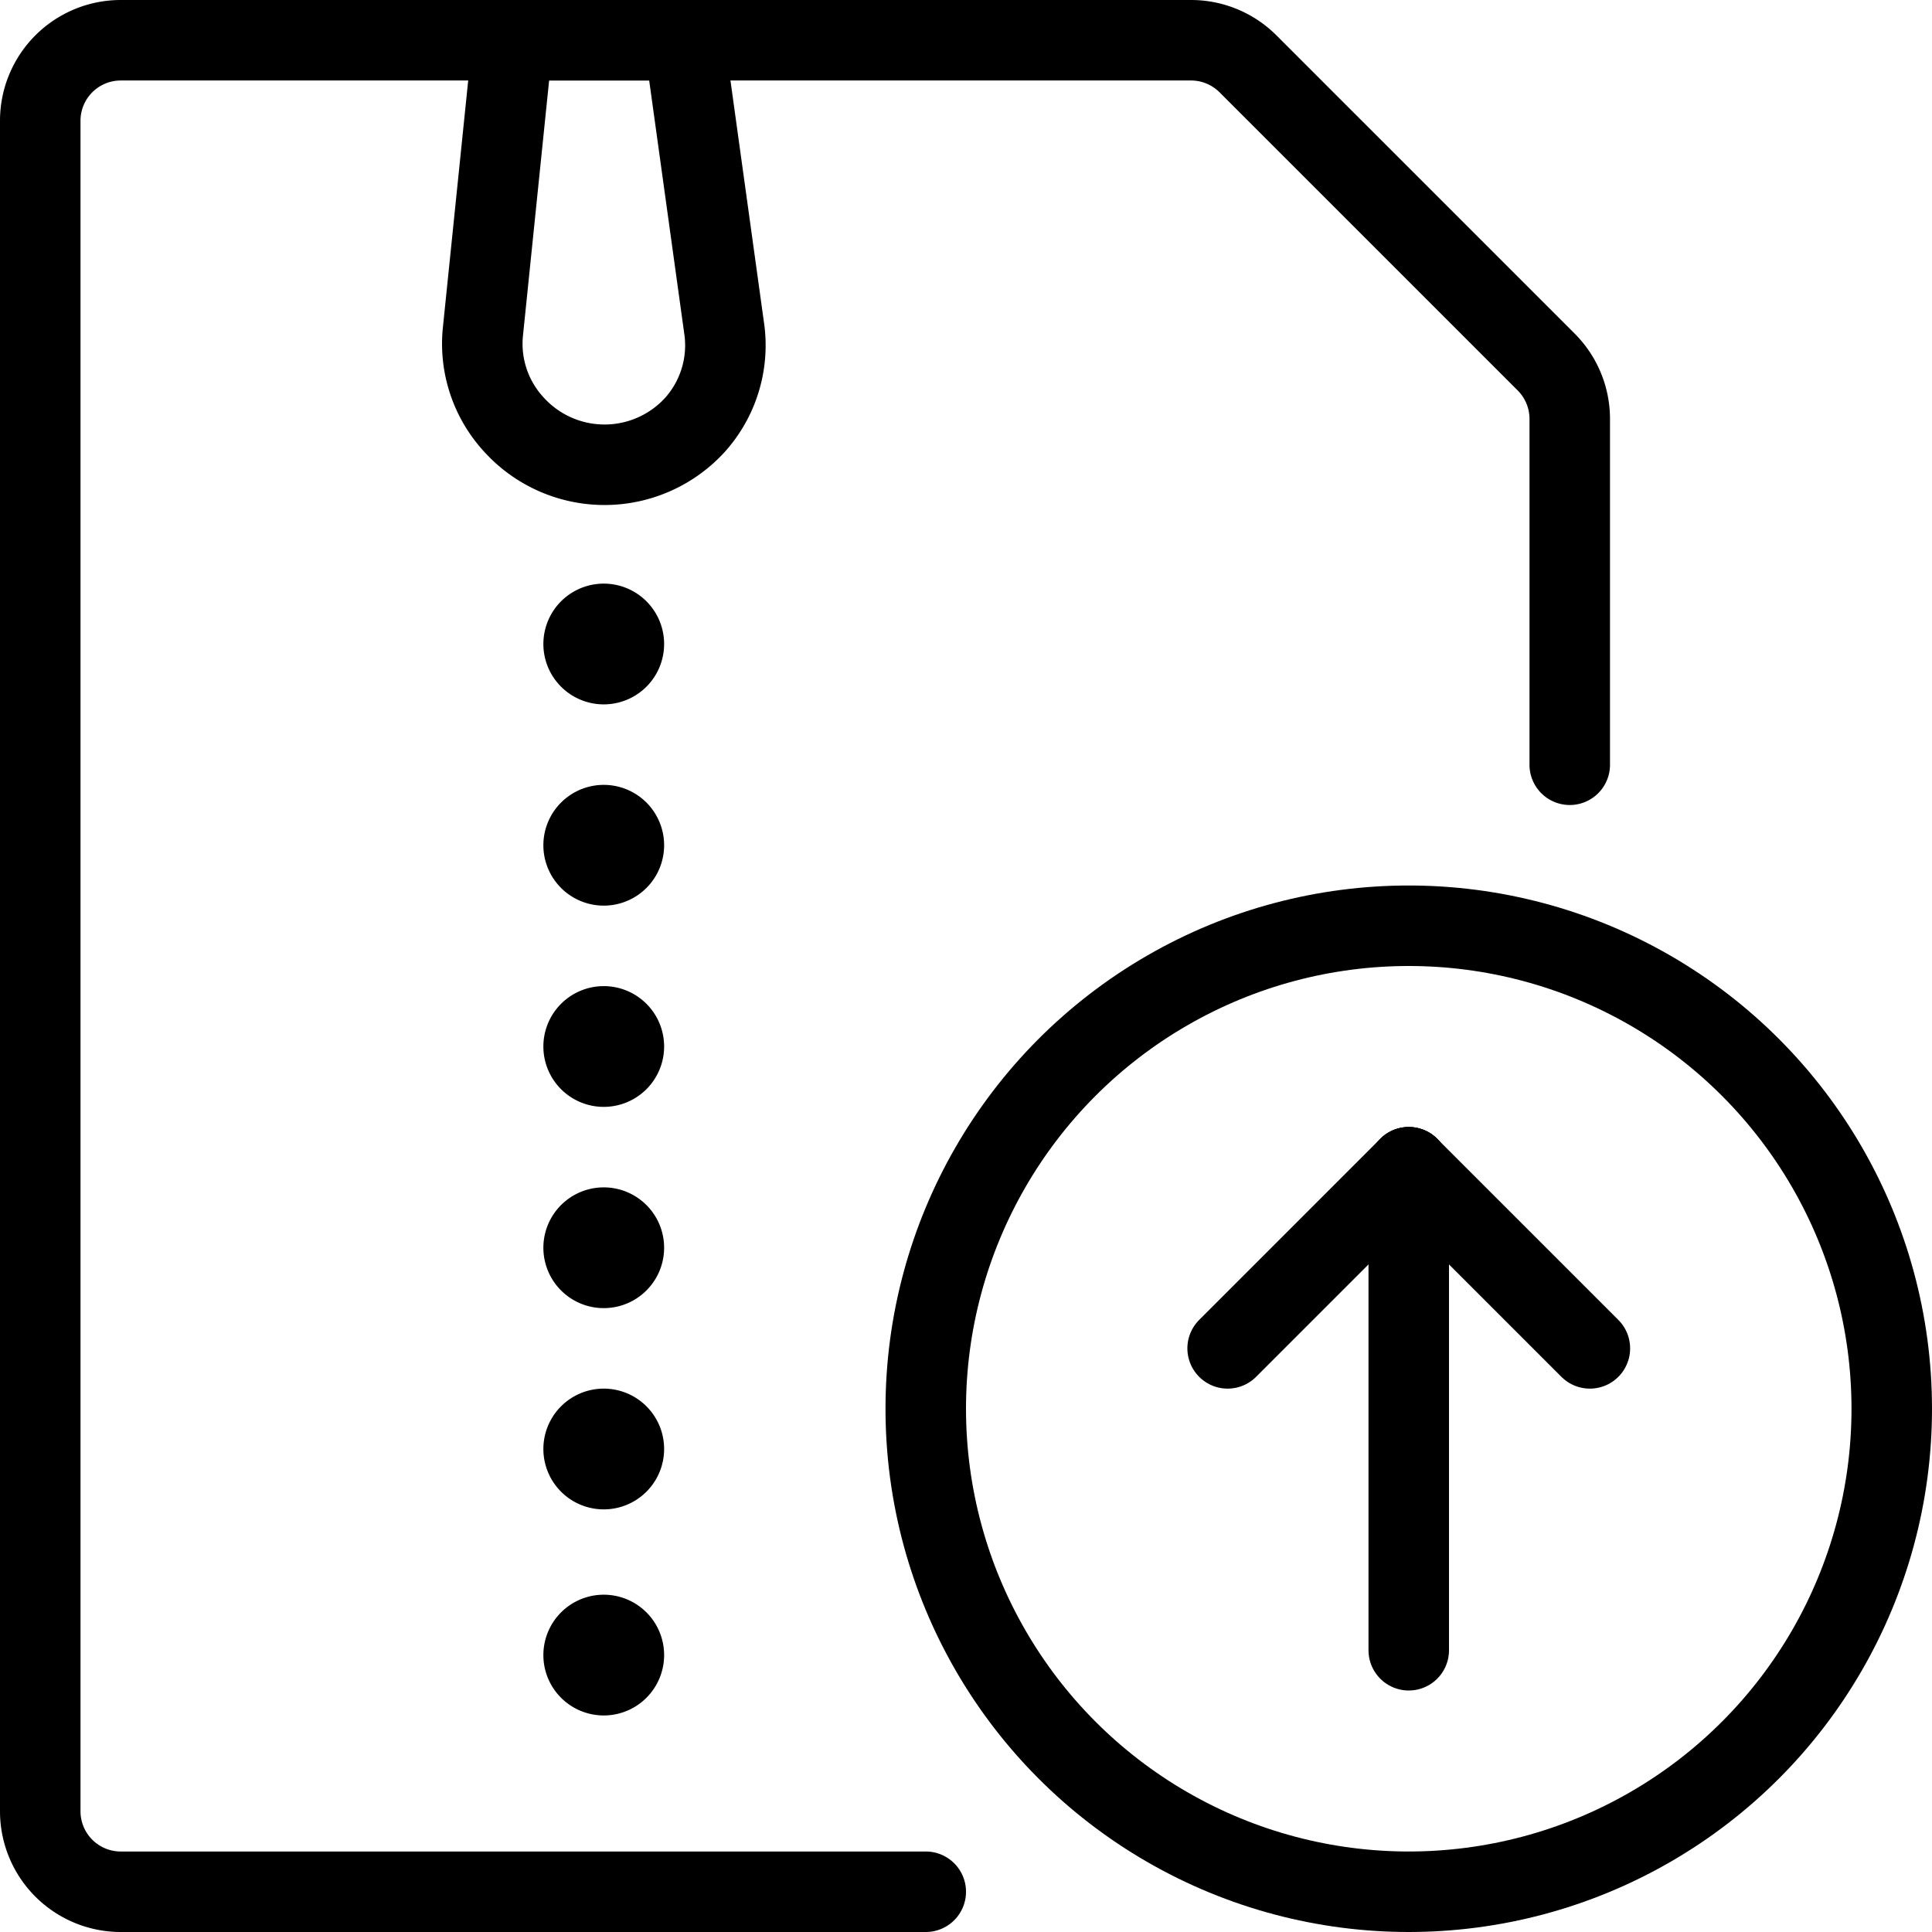 <svg xmlns="http://www.w3.org/2000/svg" viewBox="0 0 24 24">
  
<g transform="matrix(1,0,0,1,0,0)"><g>
    <path d="M11.5,23.5H1.5a1,1,0,0,1-1-1V1.5a1,1,0,0,1,1-1H14.79a1,1,0,0,1,.71.29L19.21,4.5a1,1,0,0,1,.29.71V9.5" style="fill: none;stroke: #000000;stroke-linecap: round;stroke-linejoin: round"></path>
    <g>
      <path d="M7.25,8a.25.25,0,0,1,.25-.25.25.25,0,0,1,0,.5A.25.25,0,0,1,7.25,8" style="fill: none;stroke: #000000;stroke-linecap: round;stroke-linejoin: round"></path>
      <path d="M7.25,10.5a.25.25,0,0,1,.25-.25.25.25,0,0,1,0,.5.25.25,0,0,1-.25-.25" style="fill: none;stroke: #000000;stroke-linecap: round;stroke-linejoin: round"></path>
      <path d="M7.25,13a.25.25,0,0,1,.25-.25.25.25,0,0,1,0,.5A.25.25,0,0,1,7.25,13" style="fill: none;stroke: #000000;stroke-linecap: round;stroke-linejoin: round"></path>
      <path d="M7.25,15.5a.25.25,0,0,1,.25-.25.25.25,0,0,1,0,.5.25.25,0,0,1-.25-.25" style="fill: none;stroke: #000000;stroke-linecap: round;stroke-linejoin: round"></path>
      <path d="M7.25,18a.25.25,0,0,1,.25-.25.25.25,0,0,1,0,.5A.25.25,0,0,1,7.25,18" style="fill: none;stroke: #000000;stroke-linecap: round;stroke-linejoin: round"></path>
      <path d="M7.25,20.56a.25.25,0,0,1,.25-.25.25.25,0,0,1,0,.5.25.25,0,0,1-.25-.25" style="fill: none;stroke: #000000;stroke-linecap: round;stroke-linejoin: round"></path>
    </g>
    <path d="M9,4.11a1.48,1.48,0,0,1-.36,1.16,1.52,1.52,0,0,1-2.26,0A1.48,1.48,0,0,1,6,4.11L6.37.5H8.5Z" style="fill: none;stroke: #000000;stroke-linecap: round;stroke-linejoin: round"></path>
    <g>
      <circle cx="17.5" cy="17.5" r="6" style="fill: none;stroke: #000000;stroke-linecap: round;stroke-linejoin: round"></circle>
      <line x1="17.5" y1="20.5" x2="17.5" y2="14.5" style="fill: none;stroke: #000000;stroke-linecap: round;stroke-linejoin: round"></line>
      <line x1="17.5" y1="14.5" x2="15.25" y2="16.75" style="fill: none;stroke: #000000;stroke-linecap: round;stroke-linejoin: round"></line>
      <line x1="17.5" y1="14.5" x2="19.75" y2="16.75" style="fill: none;stroke: #000000;stroke-linecap: round;stroke-linejoin: round"></line>
    </g>
  </g></g></svg>